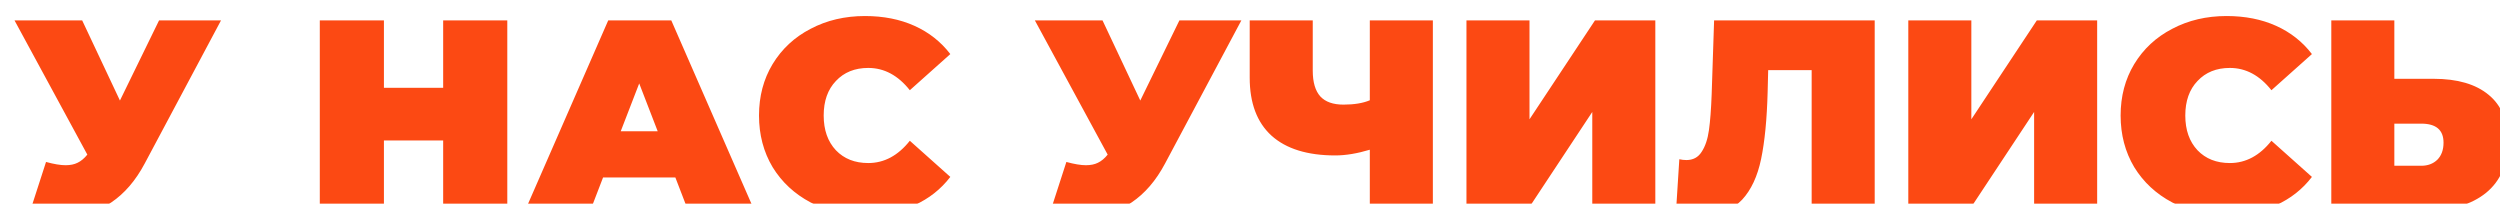 <?xml version="1.0" encoding="UTF-8"?> <svg xmlns="http://www.w3.org/2000/svg" width="368" height="30" viewBox="0 0 368 30" fill="none"> <g filter="url(#filter0_i_1746_47)"> <path d="M30.535 1L19.295 22.08C17.961 24.587 16.321 26.493 14.375 27.8C12.455 29.107 10.335 29.76 8.015 29.76C6.228 29.76 4.415 29.387 2.575 28.64L4.775 21.84C5.948 22.16 6.908 22.32 7.655 22.32C8.348 22.32 8.935 22.2 9.415 21.96C9.921 21.72 10.401 21.32 10.855 20.76L0.135 1H10.095L15.655 12.8L21.415 1H30.535ZM72.674 1V29H63.234V18.68H54.514V29H45.074V1H54.514V10.92H63.234V1H72.674ZM97.412 24.12H86.772L84.892 29H75.292L87.532 1H96.812L109.052 29H99.292L97.412 24.12ZM94.812 17.32L92.092 10.28L89.372 17.32H94.812ZM125.326 29.64C122.366 29.64 119.699 29.027 117.326 27.8C114.952 26.547 113.086 24.813 111.726 22.6C110.392 20.36 109.726 17.827 109.726 15C109.726 12.173 110.392 9.653 111.726 7.44C113.086 5.2 114.952 3.467 117.326 2.24C119.699 0.987 122.366 0.36 125.326 0.36C128.046 0.36 130.472 0.84 132.606 1.8C134.739 2.76 136.499 4.147 137.886 5.96L131.926 11.28C130.192 9.093 128.152 8 125.806 8C123.832 8 122.246 8.64 121.046 9.92C119.846 11.173 119.246 12.867 119.246 15C119.246 17.133 119.846 18.84 121.046 20.12C122.246 21.373 123.832 22 125.806 22C128.152 22 130.192 20.907 131.926 18.72L137.886 24.04C136.499 25.853 134.739 27.24 132.606 28.2C130.472 29.16 128.046 29.64 125.326 29.64ZM180.73 1L169.49 22.08C168.157 24.587 166.517 26.493 164.57 27.8C162.65 29.107 160.53 29.76 158.21 29.76C156.423 29.76 154.61 29.387 152.77 28.64L154.97 21.84C156.143 22.16 157.103 22.32 157.85 22.32C158.543 22.32 159.13 22.2 159.61 21.96C160.117 21.72 160.597 21.32 161.05 20.76L150.33 1H160.29L165.85 12.8L171.61 1H180.73ZM208.917 1V29H199.637V20.04C197.77 20.6 196.077 20.88 194.557 20.88C190.45 20.88 187.317 19.907 185.157 17.96C183.024 16.013 181.957 13.173 181.957 9.44V1H191.237V8.4C191.237 10.107 191.61 11.373 192.357 12.2C193.104 13 194.237 13.4 195.757 13.4C197.33 13.4 198.624 13.187 199.637 12.76V1H208.917ZM213.863 1H223.143V15.56L232.783 1H241.663V29H232.383V14.48L222.783 29H213.863V1ZM273.956 1V29H264.676V8.32H258.276L258.196 11.56C258.09 15.56 257.77 18.84 257.236 21.4C256.703 23.96 255.77 25.96 254.436 27.4C253.103 28.813 251.196 29.52 248.716 29.52C247.463 29.52 246.13 29.347 244.716 29L245.196 21.44C245.543 21.52 245.89 21.56 246.236 21.56C247.223 21.56 247.97 21.16 248.476 20.36C249.01 19.56 249.37 18.493 249.556 17.16C249.743 15.827 249.876 14.08 249.956 11.92L250.316 1H273.956ZM278.902 1H288.182V15.56L297.822 1H306.702V29H297.422V14.48L287.822 29H278.902V1ZM325.755 29.64C322.795 29.64 320.129 29.027 317.755 27.8C315.382 26.547 313.515 24.813 312.155 22.6C310.822 20.36 310.155 17.827 310.155 15C310.155 12.173 310.822 9.653 312.155 7.44C313.515 5.2 315.382 3.467 317.755 2.24C320.129 0.987 322.795 0.36 325.755 0.36C328.475 0.36 330.902 0.84 333.035 1.8C335.169 2.76 336.929 4.147 338.315 5.96L332.355 11.28C330.622 9.093 328.582 8 326.235 8C324.262 8 322.675 8.64 321.475 9.92C320.275 11.173 319.675 12.867 319.675 15C319.675 17.133 320.275 18.84 321.475 20.12C322.675 21.373 324.262 22 326.235 22C328.582 22 330.622 20.907 332.355 18.72L338.315 24.04C336.929 25.853 335.169 27.24 333.035 28.2C330.902 29.16 328.475 29.64 325.755 29.64ZM356.248 9.6C359.741 9.6 362.434 10.387 364.328 11.96C366.221 13.507 367.168 15.8 367.168 18.84C367.168 22.12 366.088 24.64 363.928 26.4C361.768 28.133 358.808 29 355.048 29H341.168V1H350.447V9.6H356.248ZM354.408 22.4C355.368 22.4 356.154 22.107 356.768 21.52C357.381 20.907 357.688 20.067 357.688 19C357.688 17.133 356.594 16.2 354.408 16.2H350.447V22.4H354.408Z" fill="#FC4913"></path> </g> <defs> <filter id="filter0_i_1746_47" x="0.135" y="0.36" width="369.033" height="31.4" filterUnits="userSpaceOnUse" color-interpolation-filters="sRGB"> <feFlood flood-opacity="0" result="BackgroundImageFix"></feFlood> <feBlend mode="normal" in="SourceGraphic" in2="BackgroundImageFix" result="shape"></feBlend> <feColorMatrix in="SourceAlpha" type="matrix" values="0 0 0 0 0 0 0 0 0 0 0 0 0 0 0 0 0 0 127 0" result="hardAlpha"></feColorMatrix> <feOffset dx="2" dy="2"></feOffset> <feGaussianBlur stdDeviation="1"></feGaussianBlur> <feComposite in2="hardAlpha" operator="arithmetic" k2="-1" k3="1"></feComposite> <feColorMatrix type="matrix" values="0 0 0 0 0.95 0 0 0 0 0.95 0 0 0 0 0.95 0 0 0 0.3 0"></feColorMatrix> <feBlend mode="normal" in2="shape" result="effect1_innerShadow_1746_47"></feBlend> </filter> </defs> </svg> 